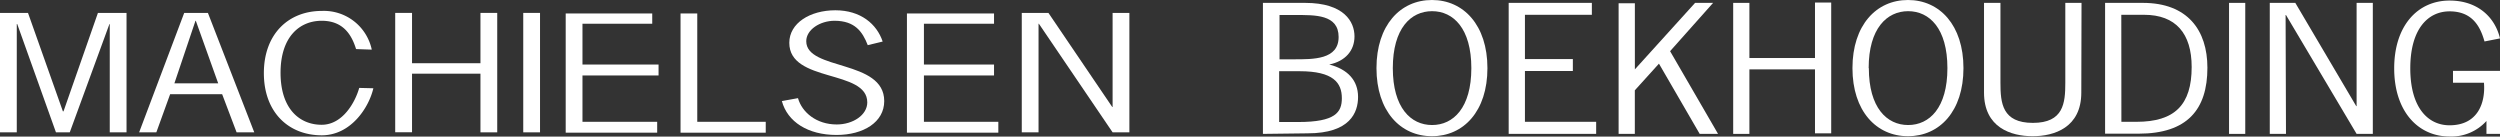 <svg id="Laag_1" data-name="Laag 1" xmlns="http://www.w3.org/2000/svg" viewBox="0 0 581.27 31.76"><rect x="0" y="0" width="581.27" height="31.76" fill="#333333" stroke="none"/><defs><style>.cls-1,.cls-2{fill:#fff;}.cls-1{stroke:#fff;stroke-miterlimit:10;}</style></defs><path class="cls-1" d="M295.25,269.87" transform="translate(-4.88 -242.87)"/><path class="cls-2" d="M8.78,273.64H4.88V245.87h6.51l8.11,22.88h.15l8-22.88h6.65v27.77h-3.9V248.47h-.08L21.1,273.64H17.89l-9-25.17H8.78Z" transform="translate(-4.88 -242.87)"/><path class="cls-2" d="M64,273.64H59.89l-3.36-8.87H44.44l-3.21,8.87h-4l10.48-27.77h5.51ZM50.41,247.7h-.08l-4.9,14.54H55.61Z" transform="translate(-4.88 -242.87)"/><path class="cls-2" d="M87.67,254.28c-1-3.21-2.91-6.58-8-6.58s-9.56,3.68-9.56,12.09,4.44,12.09,9.56,12.09c4.9,0,7.81-5.28,8.73-8.57l3.29.08c-1.07,4.59-5.28,10.94-12,10.94-7.72,0-13.46-5.35-13.46-14.46s5.74-14.46,13.46-14.46a11.39,11.39,0,0,1,11.63,9Z" transform="translate(-4.88 -242.87)"/><path class="cls-2" d="M116.59,257.57v-11.7h3.9v27.77h-3.9V260H100.68v13.62H96.77V245.87h3.91v11.7Z" transform="translate(-4.88 -242.87)"/><path class="cls-2" d="M130.44,273.64h-3.9V245.87h3.9Z" transform="translate(-4.88 -242.87)"/><path class="cls-2" d="M156.53,248.39H140.31v9.49H158v2.53H140.31v10.78h17.37v2.53H136.41V246h20.12Z" transform="translate(-4.88 -242.87)"/><path class="cls-2" d="M167,271.19h15.92v2.53H163.11V246H167Z" transform="translate(-4.88 -242.87)"/><path class="cls-2" d="M206.64,253.37c-1.22-3.14-3-5.67-7.72-5.67-3.37,0-6.58,2.07-6.58,4.75,0,6.88,18.13,4.21,18.13,13.92,0,4.9-4.82,7.88-11.09,7.88-6.66,0-11.41-3.06-12.71-7.88l3.75-.68c.92,3.29,4.29,6.12,9,6.12,3.82,0,7.11-2.22,7.11-5.13,0-7.73-18.13-4.51-18.13-13.85,0-4.59,4.82-7.57,10.71-7.57s9.64,3.21,11,7.27Z" transform="translate(-4.88 -242.87)"/><path class="cls-2" d="M236,248.39h-16.3v9.49H236v2.53h-16.3v10.78H237v2.53H215.75V246H236v2.44Z" transform="translate(-4.88 -242.87)"/><path class="cls-2" d="M246.35,273.64h-3.9V245.87h6.2l14.84,21.88h.08V245.87h3.9v27.77h-3.9l-17.14-25.25h-.08Z" transform="translate(-4.88 -242.87)"/><path class="cls-2" d="M298.52,274V243.54h9.81c9.13,0,11.48,4.44,11.48,7.79s-2.18,5.78-5.87,6.54c4.27,1.09,6.7,3.68,6.7,7.54,0,3.6-1.84,8.46-11.73,8.46Zm7.13-17.34c4.6,0,10.47.09,10.47-5.19s-5.53-5.11-10.14-5.11h-3.6v10.3Zm-3.36,14.58h4.45c8.63,0,10.13-2.26,10.13-5.53,0-3.6-2-6.28-9.8-6.28h-4.78v11.81Z" transform="translate(-4.88 -242.87)"/><path class="cls-2" d="M350.72,258.71c0,10-5.53,15.83-12.9,15.83s-12.9-5.86-12.9-15.83,5.53-15.84,12.9-15.84S350.72,248.74,350.72,258.71Zm-22,0c0,9.21,4.19,13.23,9.13,13.23s9.13-4,9.13-13.23-4.19-13.24-9.13-13.24-9.13,4-9.13,13.24Z" transform="translate(-4.88 -242.87)"/><path class="cls-2" d="M375,246.31H359.44v10.3h11.14v2.77H359.44v11.81H376V274H355.66V243.54H375Z" transform="translate(-4.88 -242.87)"/><path class="cls-2" d="M399,243.54h4.19l-10,11.23L404.34,274h-4.27l-9.47-16.33-5.61,6.2V274h-3.77V243.63H385V259Z" transform="translate(-4.88 -242.87)"/><path class="cls-2" d="M426.88,256.28V243.46h3.77v30.41h-3.77V259H411.63V274h-3.77V243.54h3.77v12.82h15.25Z" transform="translate(-4.88 -242.87)"/><path class="cls-2" d="M461.4,258.71c0,10-5.53,15.83-12.9,15.83s-12.91-5.86-12.91-15.83,5.53-15.84,12.91-15.84S461.4,248.74,461.4,258.71Zm-22,0c0,9.21,4.19,13.23,9.14,13.23s9.13-4,9.13-13.23-4.19-13.24-9.13-13.24S439.36,249.49,439.36,258.71Z" transform="translate(-4.88 -242.87)"/><path class="cls-2" d="M488.8,264.4c0,8.13-6.29,10.14-11.31,10.14s-11.31-2-11.31-10.14V243.54H470v18.6c0,4.69.41,9.3,7.54,9.3s7.54-4.61,7.54-9.3v-18.6h3.77Z" transform="translate(-4.88 -242.87)"/><path class="cls-2" d="M503.12,243.54c10.39,0,15,6.37,15,15.08,0,9.72-4.69,15.33-16,15.33h-7.79V243.54Zm-5,27.65h3.52c8.88,0,12.82-3.94,12.82-12.74,0-7.79-3.69-12.14-11.06-12.14H498.1Z" transform="translate(-4.88 -242.87)"/><path class="cls-2" d="M526.92,274h-3.77V243.54h3.77Z" transform="translate(-4.88 -242.87)"/><path class="cls-2" d="M536.39,274h-3.77V243.54h5.94l14.16,24h.09v-24h3.77V274h-3.77l-16.42-27.64h-.09Z" transform="translate(-4.88 -242.87)"/><path class="cls-2" d="M582.55,252.51c-1-3.52-2.85-7-8.13-7-4.94,0-9.13,4-9.13,13.24S569.48,272,574.42,272c6.62,0,8.38-5.28,8-9.89h-7.2v-2.76h11V274H583V271a11,11,0,0,1-8.55,3.61c-7.37,0-12.9-5.87-12.9-15.84S567.05,243,574.42,243c6.54,0,10.56,3.86,11.73,8.8Z" transform="translate(-4.88 -242.87)"/></svg>